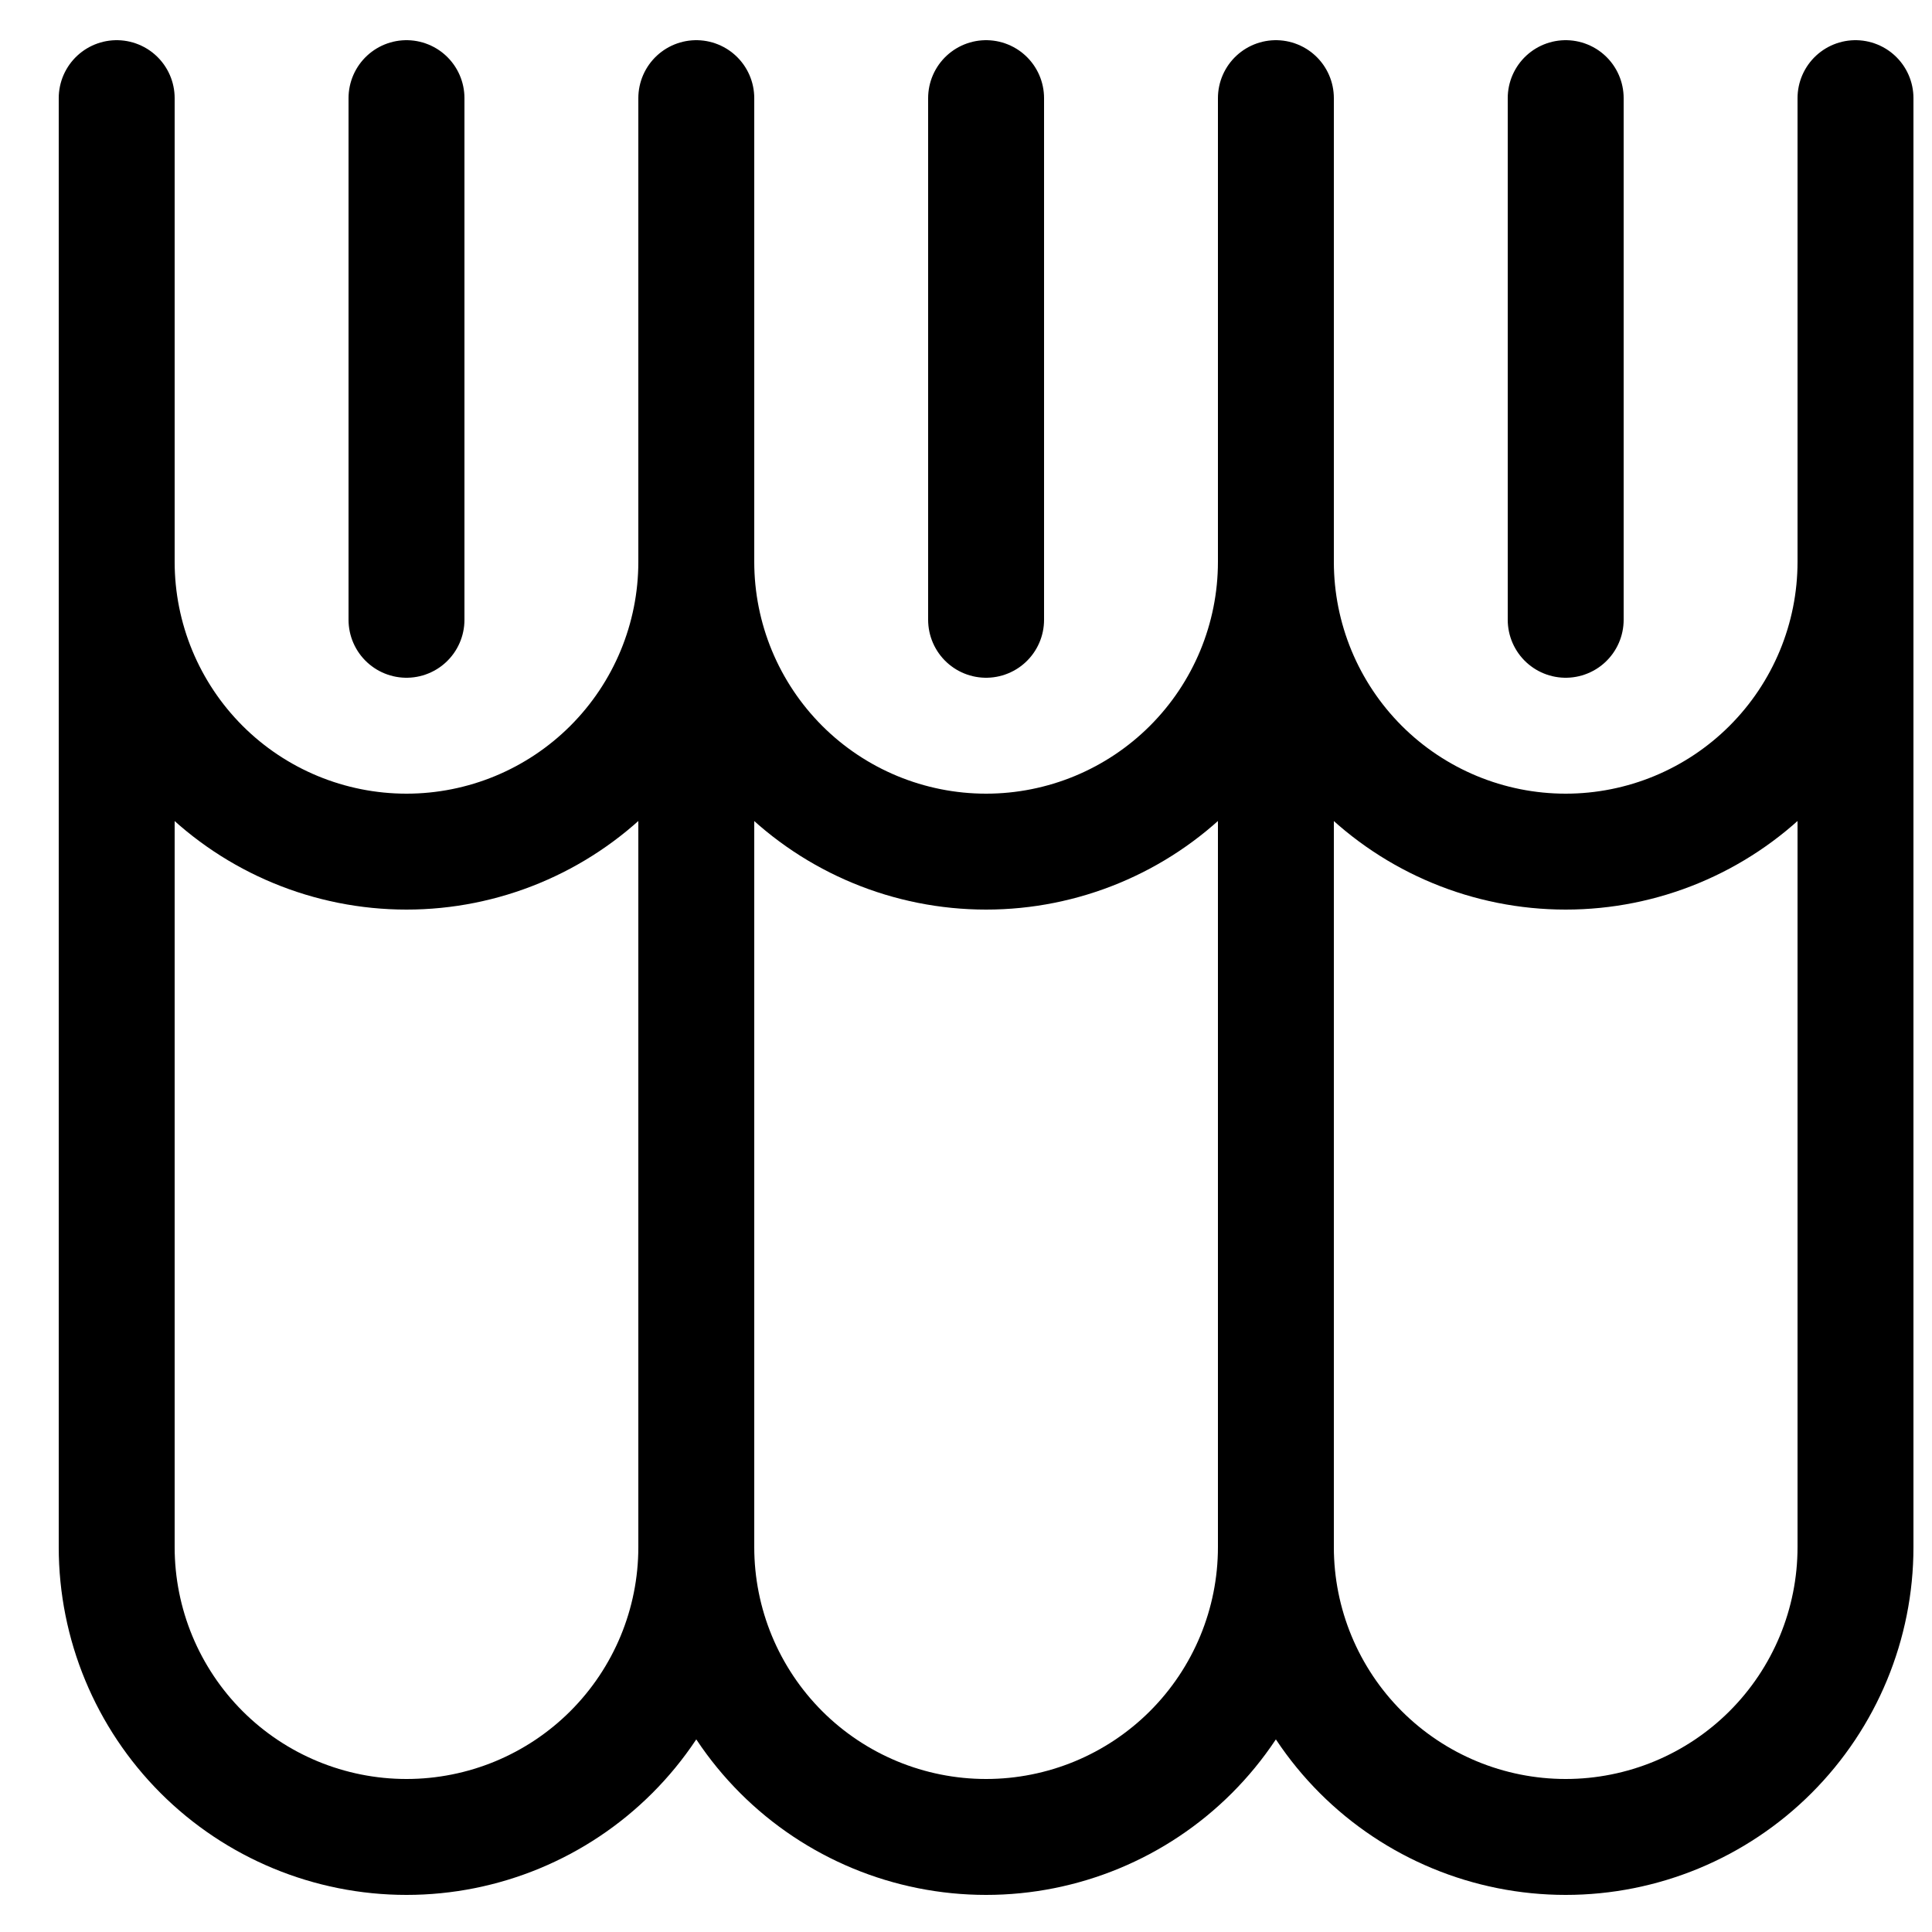 <svg width="25" height="25" viewBox="0 0 25 25" fill="none" xmlns="http://www.w3.org/2000/svg">
<g id="Book-Library-Shelf--Streamline-Ultimate.svg" clip-path="url(#clip0_252_51299)">
<path id="Vector" d="M9.01 20.02C9.01 21.015 8.615 21.968 7.911 22.672C7.208 23.375 6.254 23.77 5.26 23.77C4.265 23.77 3.311 23.375 2.608 22.672C1.905 21.968 1.51 21.015 1.51 20.02V7.27" stroke="black" stroke-width="1.5" stroke-linecap="round" stroke-linejoin="round"/>
<path id="Vector_2" d="M16.51 20.02C16.51 21.015 16.115 21.968 15.411 22.672C14.708 23.375 13.754 23.77 12.76 23.77C11.765 23.77 10.811 23.375 10.108 22.672C9.405 21.968 9.01 21.015 9.01 20.02" stroke="black" stroke-width="1.5" stroke-linecap="round" stroke-linejoin="round"/>
<path id="Vector_3" d="M24.01 7.27V20.02C24.01 21.015 23.615 21.968 22.911 22.672C22.208 23.375 21.254 23.77 20.26 23.77C19.265 23.77 18.311 23.375 17.608 22.672C16.905 21.968 16.51 21.015 16.51 20.02" stroke="black" stroke-width="1.5" stroke-linecap="round" stroke-linejoin="round"/>
<path id="Vector_4" d="M9.01 7.27C9.01 8.265 8.615 9.218 7.911 9.922C7.208 10.625 6.254 11.02 5.26 11.02C4.265 11.02 3.311 10.625 2.608 9.922C1.905 9.218 1.51 8.265 1.51 7.27V1.27" stroke="black" stroke-width="1.5" stroke-linecap="round" stroke-linejoin="round"/>
<path id="Vector_5" d="M16.51 7.27C16.51 8.265 16.115 9.218 15.411 9.922C14.708 10.625 13.754 11.02 12.76 11.02C11.765 11.02 10.811 10.625 10.108 9.922C9.405 9.218 9.01 8.265 9.01 7.27" stroke="black" stroke-width="1.5" stroke-linecap="round" stroke-linejoin="round"/>
<path id="Vector_6" d="M24.01 1.27V7.27C24.01 8.265 23.615 9.218 22.911 9.922C22.208 10.625 21.254 11.02 20.26 11.02C19.265 11.02 18.311 10.625 17.608 9.922C16.905 9.218 16.51 8.265 16.51 7.27" stroke="black" stroke-width="1.5" stroke-linecap="round" stroke-linejoin="round"/>
<path id="Vector_7" d="M5.26 1.27V8.02" stroke="black" stroke-width="1.5" stroke-linecap="round" stroke-linejoin="round"/>
<path id="Vector_8" d="M12.76 1.27V8.02" stroke="black" stroke-width="1.5" stroke-linecap="round" stroke-linejoin="round"/>
<path id="Vector_9" d="M20.26 1.27V8.02" stroke="black" stroke-width="1.5" stroke-linecap="round" stroke-linejoin="round"/>
<path id="Vector_10" d="M9.01 20.02V1.27" stroke="black" stroke-width="1.5" stroke-linecap="round" stroke-linejoin="round"/>
<path id="Vector_11" d="M16.51 20.02V1.27" stroke="black" stroke-width="1.5" stroke-linecap="round" stroke-linejoin="round"/>
</g>
<defs>
<clipPath id="clip0_252_51299">
<rect width="24" height="24" fill="white" transform="translate(0.76 0.52)"/>
</clipPath>
</defs>
</svg>
